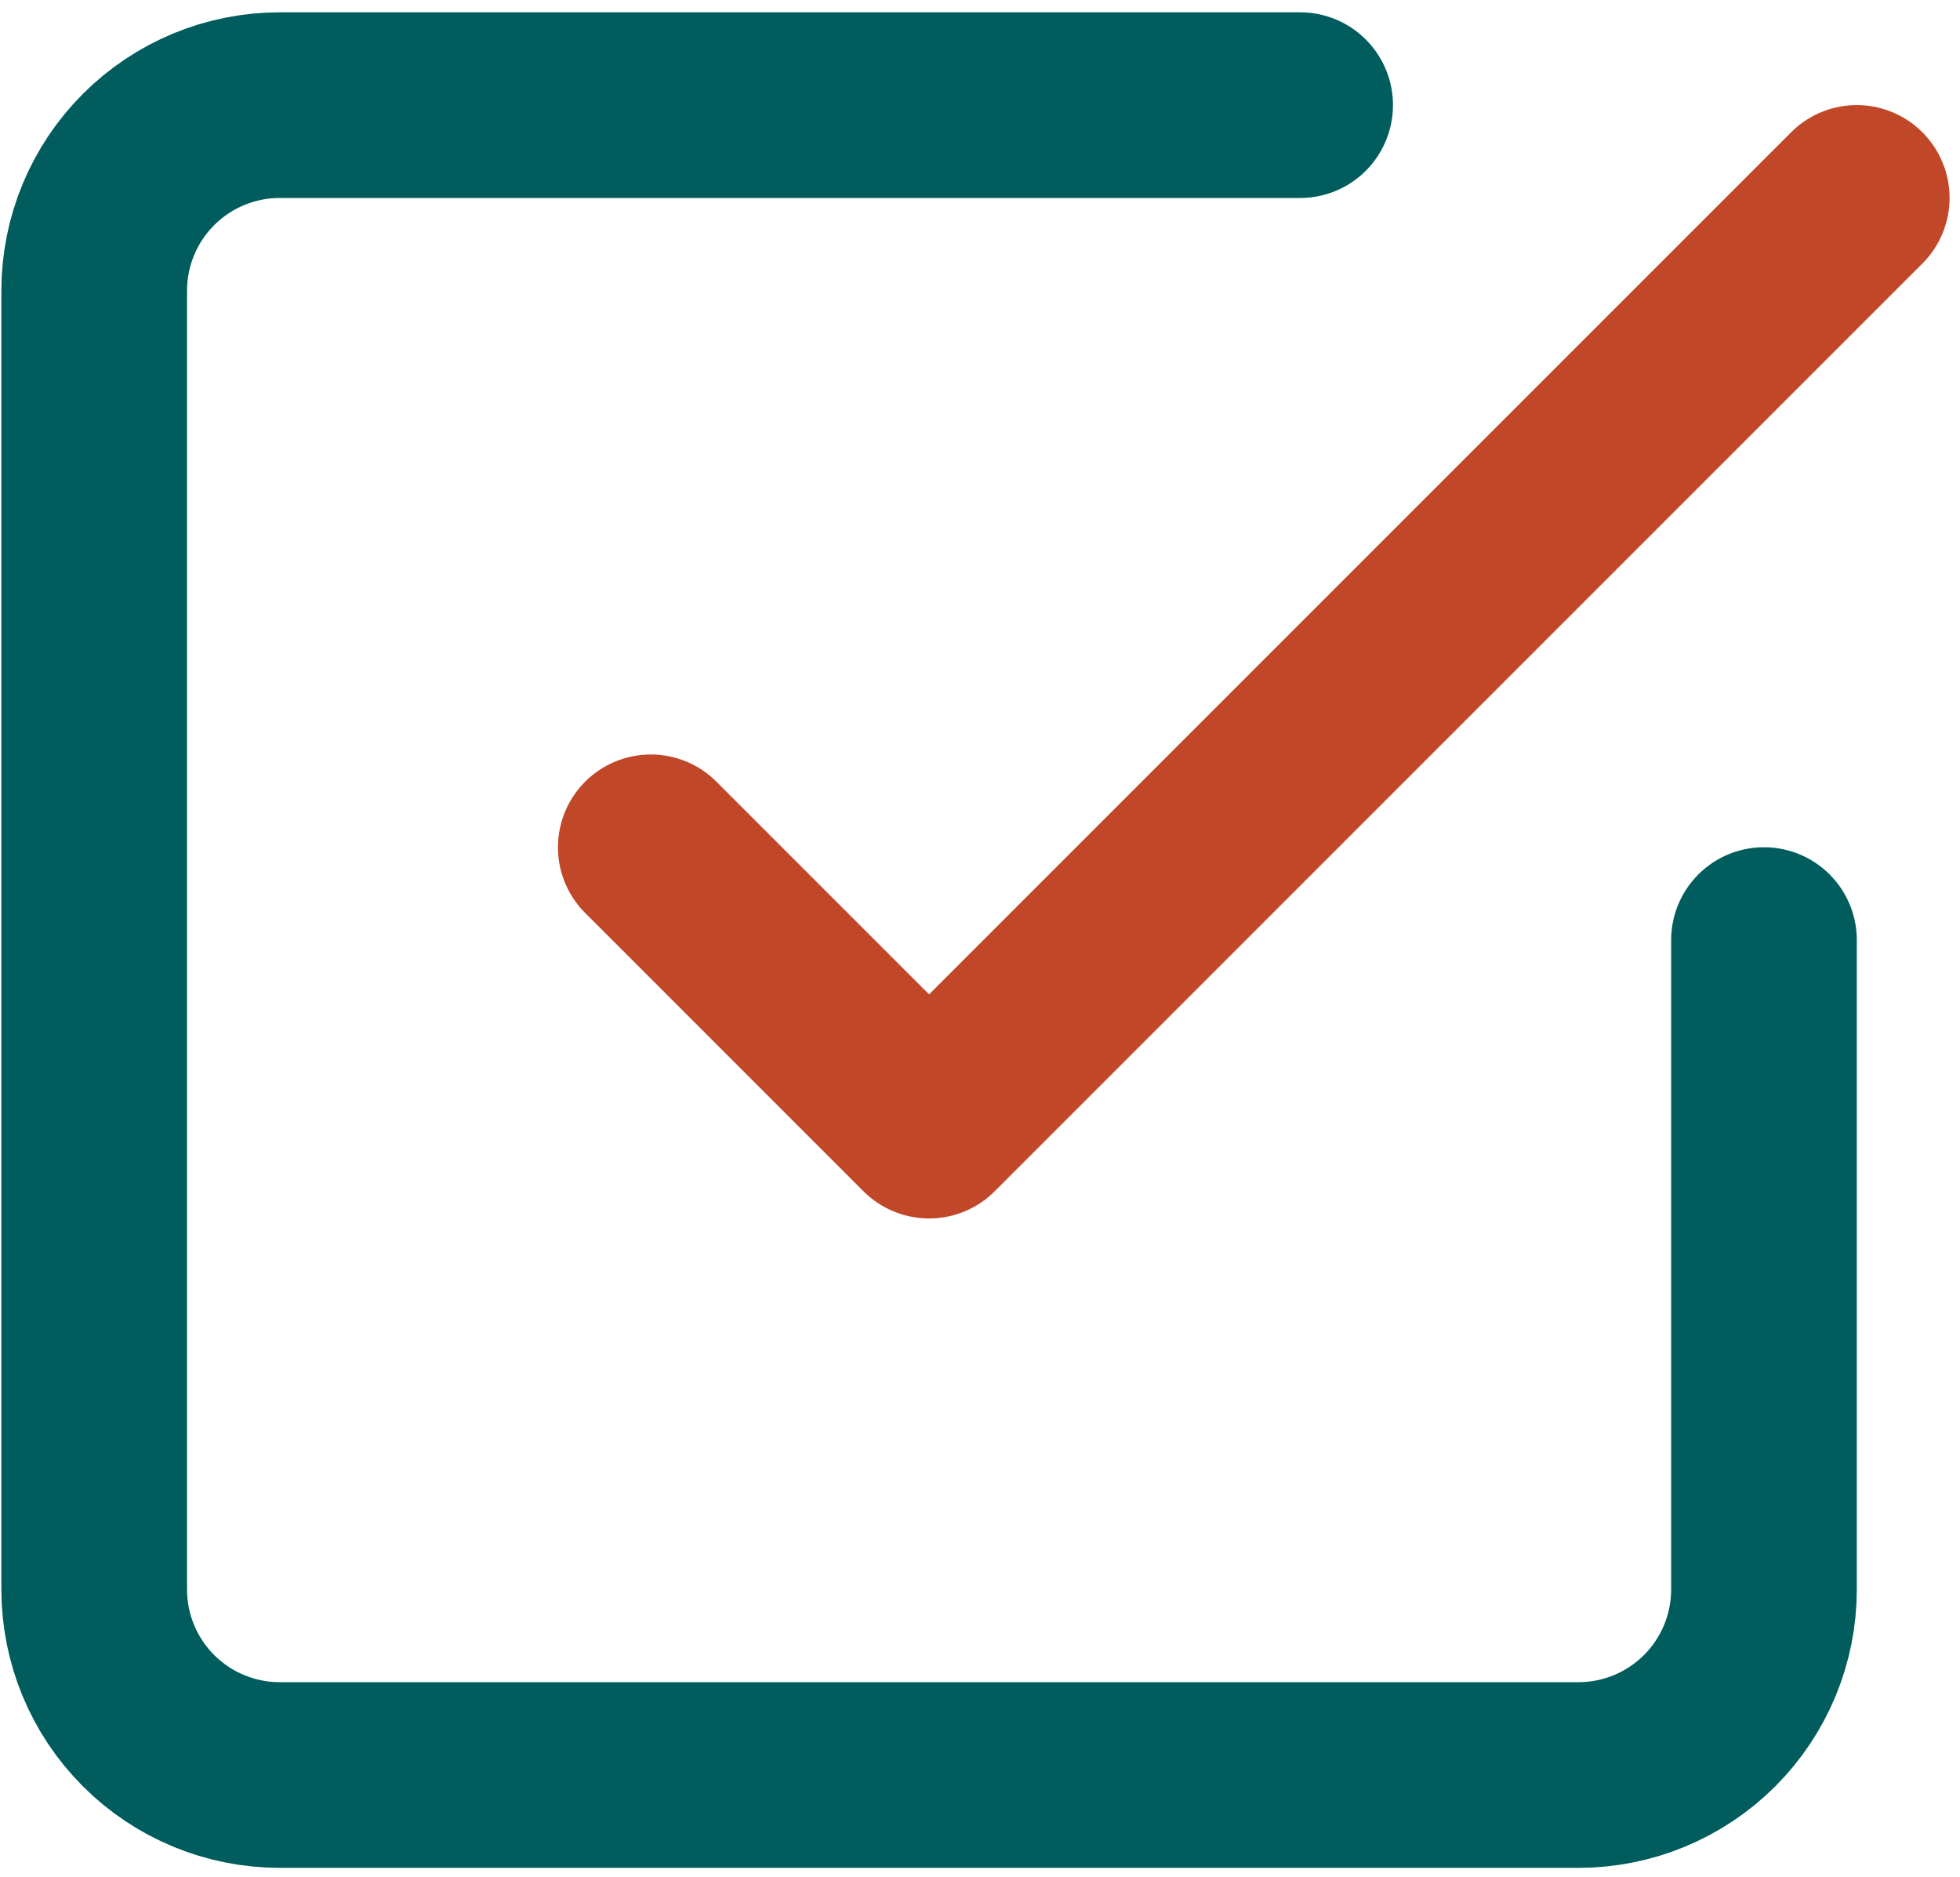 <?xml version="1.0" encoding="UTF-8"?> <svg xmlns="http://www.w3.org/2000/svg" width="94" height="90" viewBox="0 0 94 90" fill="none"><path d="M31.211 40.634L44.558 53.981L89.048 9.491" stroke="#C14729" stroke-width="8.904" stroke-linecap="round" stroke-linejoin="round"></path><path d="M84.599 45.083V76.226C84.599 78.586 83.662 80.849 81.993 82.518C80.324 84.186 78.061 85.124 75.701 85.124H13.415C11.056 85.124 8.792 84.186 7.124 82.518C5.455 80.849 4.518 78.586 4.518 76.226V13.94C4.518 11.581 5.455 9.317 7.124 7.649C8.792 5.98 11.056 5.042 13.415 5.042H62.354" stroke="#005C5D" stroke-width="8.904" stroke-linecap="round" stroke-linejoin="round"></path></svg> 